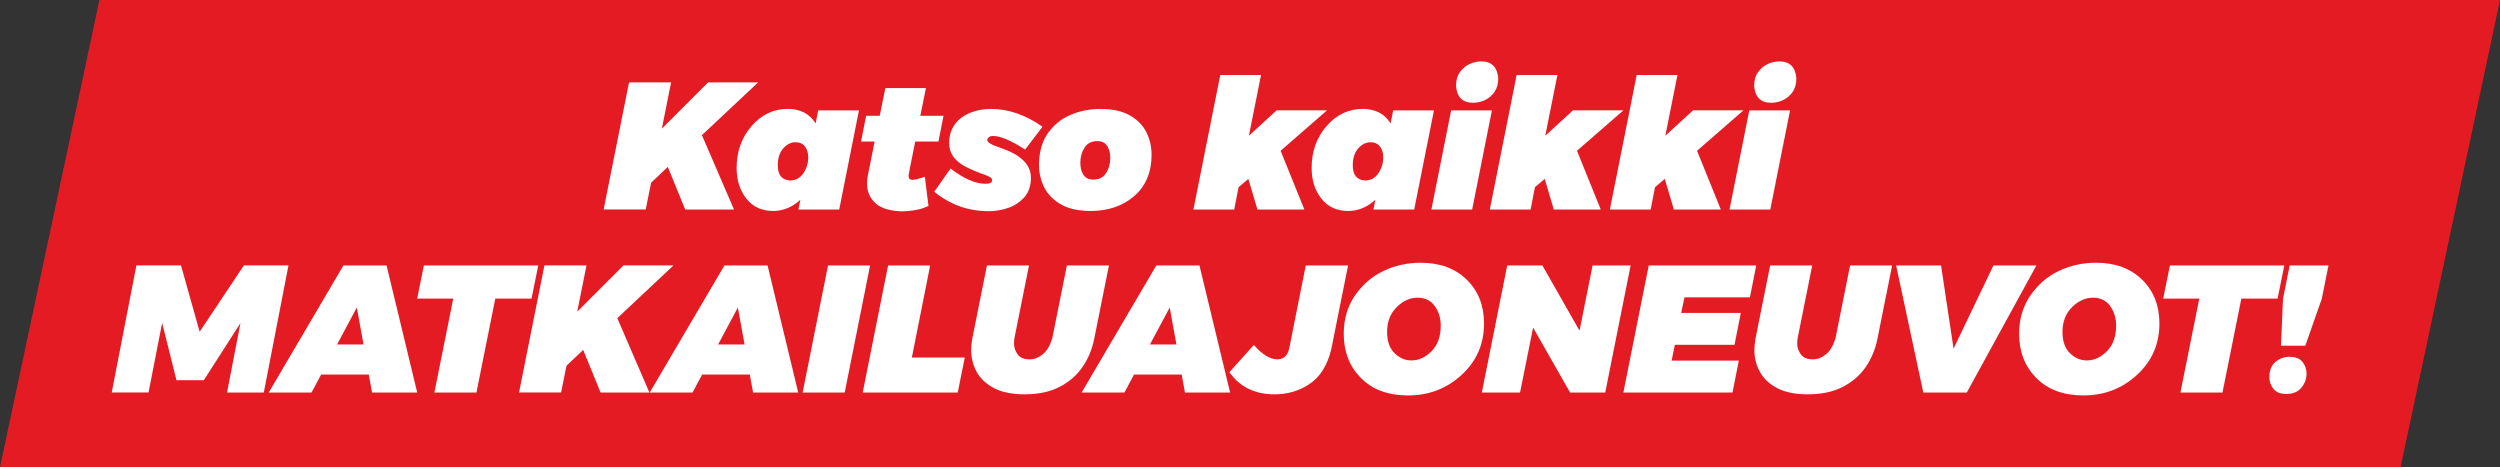 <?xml version="1.0" encoding="UTF-8"?>
<svg id="Layer_2" data-name="Layer 2" xmlns="http://www.w3.org/2000/svg" viewBox="0 0 856.66 160.08">
  <rect x="0" y="0" width="856.66" height="160.08" fill="#333333" stroke="none"/>
  <defs>
    <style>
      .cls-1 {
        fill: #fff;
      }

      .cls-2 {
        fill: #e51b24;
      }
    </style>
  </defs>
  <g id="Layer_1-2" data-name="Layer 1">
    <g>
      <polygon class="cls-2" points="822.59 160.08 0 160.08 34.07 0 856.66 0 822.59 160.08"/>
      <g>
        <path class="cls-1" d="M251.5,71.79h-16.71l-5.96-14.6-5.71,5.4-1.86,9.19h-14.41l8.7-43.54h14.41l-3.17,15.84,15.84-15.84h17.14l-19.25,18.07,10.99,25.46Z"/>
        <path class="cls-1" d="M264.96,72.29c-3.93,0-7.01-1.42-9.22-4.25-2.22-2.84-3.32-6.32-3.32-10.47,0-5.67,1.71-10.46,5.12-14.38s7.55-5.87,12.39-5.87c4.31,0,7.49,1.66,9.56,4.97l.87-4.47h13.98l-6.77,33.97h-13.98l.68-3.35c-2.82,2.57-5.92,3.85-9.32,3.85ZM270.67,61.85c1.95,0,3.48-.82,4.6-2.45,1.12-1.64,1.68-3.47,1.68-5.5,0-1.49-.37-2.72-1.12-3.7-.75-.97-1.82-1.46-3.23-1.46-1.57,0-2.98.7-4.22,2.11-1.24,1.41-1.86,3.33-1.86,5.78,0,3.31,1.39,5.05,4.16,5.22Z"/>
        <path class="cls-1" d="M308.53,72.41c-4.02-.21-6.92-1.19-8.73-2.95s-2.7-3.96-2.7-6.61c0-.87.08-1.72.25-2.55l2.36-11.8h-4.66l1.74-8.82h4.66l1.93-9.5h13.91l-1.93,9.5h7.95l-1.74,8.82h-7.95c-1.53,7.54-2.3,11.45-2.3,11.74,0,.91.43,1.37,1.3,1.37.99,0,2.42-.35,4.29-1.06l1.24,10c-2.44,1.24-5.65,1.86-9.63,1.86Z"/>
        <path class="cls-1" d="M338.71,72.35c-6.96,0-13.15-2.21-18.57-6.65l5.59-7.95c4.51,3.48,8.49,5.22,11.93,5.22.89,0,1.5-.11,1.82-.34.32-.23.48-.57.48-1.02,0-.66-1.26-1.39-3.79-2.17-1.41-.5-3-1.18-4.78-2.05-4.1-1.99-6.15-4.76-6.15-8.32,0-1.78.31-3.35.93-4.71.62-1.36,1.47-2.5,2.55-3.45,1.08-.94,2.33-1.7,3.76-2.28,2.17-.87,4.54-1.3,7.11-1.3,5.96,0,11.84,2.03,17.64,6.09l-5.96,7.83c-4.8-3.11-8.47-4.66-10.99-4.66-1.16,0-1.82.46-1.99,1.37,0,.79,1.39,1.64,4.16,2.55l.06.06c7.16,2.32,10.75,5.76,10.75,10.31,0,2.61-.68,4.76-2.05,6.46-1.57,1.82-3.47,3.12-5.68,3.88s-4.48,1.15-6.8,1.15Z"/>
        <path class="cls-1" d="M373.61,72.29c-3.93,0-7.2-.7-9.81-2.11-2.71-1.51-4.68-3.47-5.92-5.87-1.23-2.4-1.85-5-1.85-7.79,0-4.18.94-7.7,2.83-10.56,2.03-2.98,4.65-5.17,7.86-6.55,3.21-1.39,6.67-2.08,10.37-2.08,3.97,0,7.26.69,9.84,2.08,2.69,1.49,4.64,3.43,5.85,5.82,1.21,2.39,1.82,5,1.82,7.81,0,5.96-1.97,10.66-5.9,14.1s-8.96,5.16-15.09,5.16ZM374.67,61.54c1.95,0,3.4-.75,4.35-2.24.95-1.49,1.43-3.23,1.43-5.22,0-1.62-.35-2.97-1.06-4.07-.7-1.1-1.84-1.65-3.42-1.65-1.95,0-3.4.75-4.35,2.24-.95,1.49-1.43,3.23-1.43,5.22,0,1.61.35,2.97,1.06,4.07.7,1.1,1.84,1.65,3.42,1.65Z"/>
        <path class="cls-1" d="M446.96,71.79h-16.09l-3.11-10.5-3.35,2.86-1.49,7.64h-13.97l9.19-46.09h13.97l-4.16,20.81,9.5-8.7h17.27l-15.9,13.85,8.14,20.12Z"/>
        <path class="cls-1" d="M461.99,72.29c-3.93,0-7.01-1.42-9.22-4.25-2.22-2.84-3.32-6.32-3.32-10.47,0-5.67,1.71-10.46,5.12-14.38s7.55-5.87,12.39-5.87c4.31,0,7.49,1.66,9.56,4.97l.87-4.47h13.98l-6.77,33.97h-13.98l.68-3.35c-2.82,2.57-5.92,3.85-9.32,3.85ZM467.7,61.85c1.95,0,3.48-.82,4.6-2.45,1.12-1.64,1.68-3.47,1.68-5.5,0-1.49-.37-2.72-1.12-3.7-.75-.97-1.82-1.46-3.23-1.46-1.57,0-2.98.7-4.22,2.11-1.24,1.41-1.86,3.33-1.86,5.78,0,3.31,1.39,5.05,4.16,5.22Z"/>
        <path class="cls-1" d="M504.46,71.79h-13.97l6.77-33.97h13.97l-6.77,33.97ZM504.77,35.21c-3.6,0-5.55-1.92-5.84-5.78,0-1.88.43-3.44,1.3-4.66.91-1.28,2.02-2.22,3.34-2.83,1.31-.6,2.64-.9,3.99-.9,3.56,0,5.51,1.93,5.84,5.78,0,1.84-.42,3.38-1.26,4.63-.84,1.24-1.92,2.18-3.23,2.81-1.31.63-2.7.95-4.15.95Z"/>
        <path class="cls-1" d="M548.52,71.79h-16.09l-3.11-10.5-3.35,2.86-1.49,7.64h-13.97l9.19-46.09h13.97l-4.16,20.81,9.5-8.7h17.27l-15.9,13.85,8.14,20.12Z"/>
        <path class="cls-1" d="M589.66,71.79h-16.09l-3.11-10.5-3.35,2.86-1.49,7.64h-13.97l9.19-46.09h13.97l-4.16,20.81,9.5-8.7h17.27l-15.9,13.85,8.14,20.12Z"/>
        <path class="cls-1" d="M606.62,71.79h-13.97l6.77-33.97h13.97l-6.77,33.97ZM606.93,35.21c-3.6,0-5.55-1.92-5.84-5.78,0-1.88.43-3.44,1.3-4.66.91-1.28,2.02-2.22,3.34-2.83,1.31-.6,2.64-.9,3.99-.9,3.56,0,5.51,1.93,5.84,5.78,0,1.84-.42,3.38-1.26,4.63-.84,1.24-1.92,2.18-3.23,2.81-1.31.63-2.7.95-4.15.95Z"/>
        <path class="cls-1" d="M90.41,134.5h-12.61l4.6-23.79-12.55,19.56h-9.38l-4.91-19.63-4.66,23.85h-12.61l8.45-43.54h15.28l6.4,22.73,15.15-22.73h15.28l-8.45,43.54Z"/>
        <path class="cls-1" d="M142.96,134.5h-15.47l-1.12-6.15h-16.33l-3.29,6.15h-14.66l25.59-43.54h14.78l10.5,43.54ZM124.57,118.04l-2.3-12.67-6.77,12.67h9.07Z"/>
        <path class="cls-1" d="M163.26,134.5h-14.41l6.46-32.17h-12.36l2.3-11.37h39.19l-2.3,11.37h-12.42l-6.46,32.17Z"/>
        <path class="cls-1" d="M222.51,134.5h-16.71l-5.96-14.6-5.71,5.4-1.86,9.19h-14.41l8.7-43.54h14.41l-3.17,15.84,15.84-15.84h17.14l-19.25,18.07,10.99,25.46Z"/>
        <path class="cls-1" d="M273.52,134.5h-15.47l-1.12-6.15h-16.33l-3.29,6.15h-14.66l25.59-43.54h14.78l10.5,43.54ZM255.14,118.04l-2.3-12.67-6.77,12.67h9.07Z"/>
        <path class="cls-1" d="M289.45,134.5h-14.41l8.7-43.54h14.41l-8.7,43.54Z"/>
        <path class="cls-1" d="M328.17,134.5h-32.55l8.7-43.54h14.41l-6.27,31.55h18.14l-2.42,11.99Z"/>
        <path class="cls-1" d="M351.05,135.12c-4.14,0-7.56-.67-10.25-2.02-2.79-1.45-4.83-3.32-6.1-5.62-1.27-2.3-1.91-4.78-1.91-7.45,0-1.2.12-2.53.37-3.97l5.03-25.09h14.41l-5.03,25.09-.12,1.61c0,1.28.4,2.52,1.21,3.7.81,1.18,2.2,1.77,4.19,1.77,1.53,0,3-.56,4.41-1.68,1.41-1.12,2.5-2.92,3.29-5.4l5.03-25.09h14.41l-5.03,25.09c-.72,3.62-2.07,6.86-4.04,9.72-1.97,2.86-4.63,5.15-7.98,6.86-3.29,1.66-7.26,2.48-11.89,2.48Z"/>
        <path class="cls-1" d="M421.51,134.5h-15.47l-1.12-6.15h-16.33l-3.29,6.15h-14.66l25.59-43.54h14.78l10.5,43.54ZM403.12,118.04l-2.3-12.67-6.77,12.67h9.07Z"/>
        <path class="cls-1" d="M436.74,135.12c-6.75,0-11.9-2.53-15.47-7.58l8.38-9.32c2.86,3.27,5.55,4.91,8.07,4.91,2.11,0,3.46-1.22,4.04-3.66l5.68-28.51h14.5l-5.78,28.82c-1.33,5.38-3.76,9.29-7.3,11.71-3.54,2.42-7.59,3.63-12.14,3.63Z"/>
        <path class="cls-1" d="M482.5,135.5c-6.83,0-12.22-1.99-16.15-5.96-3.93-3.97-5.9-9.03-5.9-15.16,0-4.89,1.23-9.18,3.7-12.89,2.63-3.87,5.92-6.75,9.88-8.63,3.95-1.88,8.21-2.83,12.76-2.83,6.58,0,11.85,1.94,15.81,5.81,3.95,3.87,5.93,8.87,5.93,15,0,7.04-2.56,12.91-7.67,17.61-5.11,4.7-11.23,7.05-18.35,7.05ZM483.56,123.51c2.61,0,4.95-1.07,7.02-3.2,2.07-2.13,3.11-5.04,3.11-8.73,0-2.57-.68-4.8-2.05-6.71-1.37-1.91-3.33-2.86-5.9-2.86s-5,1.09-7.17,3.26-3.26,5-3.26,8.48c0,3.19.85,5.61,2.55,7.27,1.7,1.66,3.6,2.48,5.71,2.48Z"/>
        <path class="cls-1" d="M550.06,134.5h-12.05l-12.67-22.24-4.47,22.24h-13.1l8.7-43.54h12.05l12.73,22.36,4.47-22.36h13.04l-8.7,43.54Z"/>
        <path class="cls-1" d="M593.66,134.5h-37.39l8.7-43.54h36.83l-2.17,10.93h-22.42l-1.12,5.34h20.43l-2.17,10.93h-20.43l-1.12,5.4h23.04l-2.17,10.93Z"/>
        <path class="cls-1" d="M619.43,135.12c-4.14,0-7.56-.67-10.25-2.02-2.79-1.45-4.83-3.32-6.1-5.62-1.27-2.3-1.91-4.78-1.91-7.45,0-1.2.12-2.53.37-3.97l5.03-25.09h14.41l-5.03,25.09-.12,1.61c0,1.28.4,2.52,1.21,3.7.81,1.18,2.2,1.77,4.19,1.77,1.53,0,3-.56,4.41-1.68,1.41-1.12,2.5-2.92,3.29-5.4l5.03-25.09h14.41l-5.03,25.09c-.72,3.62-2.07,6.86-4.04,9.72-1.97,2.86-4.63,5.15-7.98,6.86-3.29,1.66-7.26,2.48-11.89,2.48Z"/>
        <path class="cls-1" d="M673.96,134.5h-14.91l-9.32-43.54h15.4l4.29,28.51,13.66-28.51h14.72l-23.85,43.54Z"/>
        <path class="cls-1" d="M713.93,135.5c-6.83,0-12.22-1.99-16.15-5.96-3.93-3.97-5.9-9.03-5.9-15.16,0-4.89,1.23-9.18,3.7-12.89,2.63-3.87,5.92-6.75,9.88-8.63,3.95-1.88,8.21-2.83,12.76-2.83,6.58,0,11.85,1.94,15.81,5.81,3.95,3.87,5.93,8.87,5.93,15,0,7.04-2.56,12.91-7.67,17.61-5.11,4.7-11.23,7.05-18.35,7.05ZM714.99,123.51c2.61,0,4.95-1.07,7.02-3.2,2.07-2.13,3.11-5.04,3.11-8.73,0-2.57-.68-4.8-2.05-6.71-1.37-1.91-3.33-2.86-5.9-2.86s-5,1.09-7.17,3.26-3.26,5-3.26,8.48c0,3.19.85,5.61,2.55,7.27,1.7,1.66,3.6,2.48,5.71,2.48Z"/>
        <path class="cls-1" d="M761.57,134.5h-14.41l6.46-32.17h-12.36l2.3-11.37h39.19l-2.3,11.37h-12.42l-6.46,32.17Z"/>
        <path class="cls-1" d="M783.42,135c-1.99,0-3.45-.58-4.38-1.74-.93-1.16-1.4-2.48-1.4-3.97,0-2.4.7-4.17,2.11-5.31,1.41-1.14,3-1.71,4.78-1.71,2.03,0,3.51.58,4.44,1.74.93,1.16,1.4,2.48,1.4,3.97,0,1.82-.59,3.45-1.77,4.88-1.18,1.43-2.91,2.14-5.19,2.14ZM789.94,118.48h-8.32l.68-16.09,2.3-11.43h13.29l-2.3,11.43-5.65,16.09Z"/>
      </g>
    </g>
  </g>
</svg>